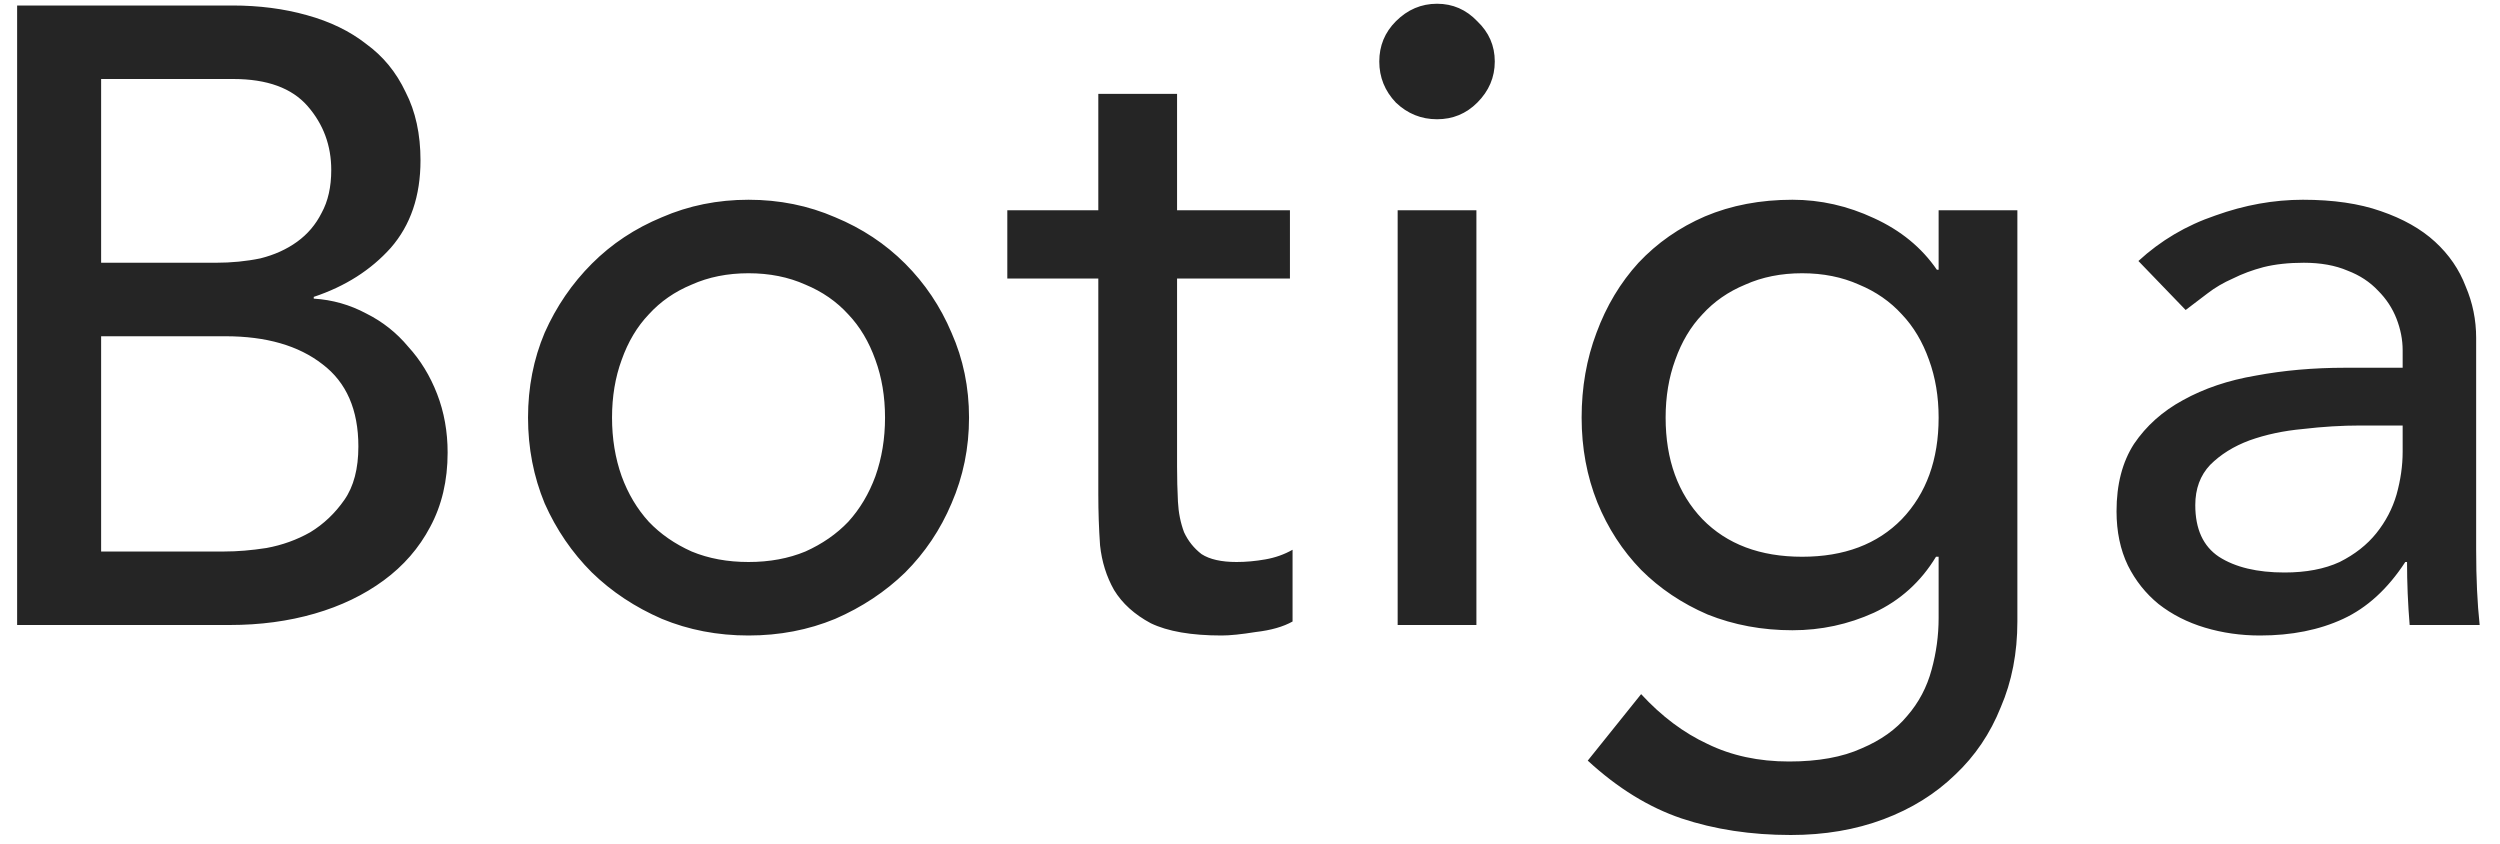 <svg width="80" height="27" viewBox="0 0 80 27" fill="none" xmlns="http://www.w3.org/2000/svg">
<path d="M0.548 0.176H7.436C8.295 0.176 9.088 0.279 9.816 0.484C10.563 0.689 11.197 0.997 11.72 1.408C12.261 1.8 12.681 2.313 12.98 2.948C13.297 3.564 13.456 4.292 13.456 5.132C13.456 6.271 13.139 7.204 12.504 7.932C11.869 8.641 11.048 9.164 10.04 9.5V9.556C10.637 9.593 11.197 9.752 11.72 10.032C12.243 10.293 12.691 10.648 13.064 11.096C13.456 11.525 13.764 12.029 13.988 12.608C14.212 13.187 14.324 13.812 14.324 14.484C14.324 15.38 14.137 16.173 13.764 16.864C13.409 17.536 12.915 18.105 12.28 18.572C11.645 19.039 10.908 19.393 10.068 19.636C9.228 19.879 8.323 20 7.352 20H0.548V0.176ZM3.236 8.408H6.904C7.408 8.408 7.884 8.361 8.332 8.268C8.78 8.156 9.172 7.979 9.508 7.736C9.844 7.493 10.105 7.185 10.292 6.812C10.497 6.439 10.6 5.981 10.6 5.44C10.6 4.656 10.348 3.975 9.844 3.396C9.34 2.817 8.547 2.528 7.464 2.528H3.236V8.408ZM3.236 17.648H7.184C7.595 17.648 8.043 17.611 8.528 17.536C9.032 17.443 9.499 17.275 9.928 17.032C10.357 16.771 10.721 16.425 11.02 15.996C11.319 15.567 11.468 14.997 11.468 14.288C11.468 13.112 11.085 12.235 10.32 11.656C9.555 11.059 8.519 10.76 7.212 10.76H3.236V17.648ZM19.585 13.364C19.585 14.036 19.687 14.661 19.893 15.24C20.098 15.8 20.387 16.285 20.761 16.696C21.134 17.088 21.591 17.405 22.133 17.648C22.674 17.872 23.281 17.984 23.953 17.984C24.625 17.984 25.231 17.872 25.773 17.648C26.314 17.405 26.771 17.088 27.145 16.696C27.518 16.285 27.807 15.8 28.013 15.24C28.218 14.661 28.321 14.036 28.321 13.364C28.321 12.692 28.218 12.076 28.013 11.516C27.807 10.937 27.518 10.452 27.145 10.06C26.771 9.649 26.314 9.332 25.773 9.108C25.231 8.865 24.625 8.744 23.953 8.744C23.281 8.744 22.674 8.865 22.133 9.108C21.591 9.332 21.134 9.649 20.761 10.06C20.387 10.452 20.098 10.937 19.893 11.516C19.687 12.076 19.585 12.692 19.585 13.364ZM16.897 13.364C16.897 12.393 17.074 11.488 17.429 10.648C17.802 9.808 18.306 9.071 18.941 8.436C19.575 7.801 20.322 7.307 21.181 6.952C22.039 6.579 22.963 6.392 23.953 6.392C24.942 6.392 25.866 6.579 26.725 6.952C27.583 7.307 28.33 7.801 28.965 8.436C29.599 9.071 30.094 9.808 30.449 10.648C30.822 11.488 31.009 12.393 31.009 13.364C31.009 14.335 30.822 15.249 30.449 16.108C30.094 16.948 29.599 17.685 28.965 18.32C28.33 18.936 27.583 19.431 26.725 19.804C25.866 20.159 24.942 20.336 23.953 20.336C22.963 20.336 22.039 20.159 21.181 19.804C20.322 19.431 19.575 18.936 18.941 18.32C18.306 17.685 17.802 16.948 17.429 16.108C17.074 15.249 16.897 14.335 16.897 13.364ZM41.278 8.912H37.666V14.932C37.666 15.305 37.675 15.679 37.694 16.052C37.712 16.407 37.778 16.733 37.89 17.032C38.02 17.312 38.207 17.545 38.45 17.732C38.711 17.9 39.084 17.984 39.57 17.984C39.868 17.984 40.176 17.956 40.494 17.9C40.811 17.844 41.1 17.741 41.362 17.592V19.888C41.063 20.056 40.671 20.168 40.186 20.224C39.719 20.299 39.355 20.336 39.094 20.336C38.123 20.336 37.367 20.205 36.826 19.944C36.303 19.664 35.911 19.309 35.65 18.88C35.407 18.451 35.258 17.975 35.202 17.452C35.164 16.911 35.146 16.369 35.146 15.828V8.912H32.234V6.728H35.146V3.004H37.666V6.728H41.278V8.912ZM44.725 6.728H47.245V20H44.725V6.728ZM44.137 1.968C44.137 1.464 44.314 1.035 44.669 0.68C45.042 0.307 45.481 0.12 45.985 0.12C46.489 0.12 46.918 0.307 47.273 0.68C47.646 1.035 47.833 1.464 47.833 1.968C47.833 2.472 47.646 2.911 47.273 3.284C46.918 3.639 46.489 3.816 45.985 3.816C45.481 3.816 45.042 3.639 44.669 3.284C44.314 2.911 44.137 2.472 44.137 1.968ZM64.556 19.888C64.556 20.896 64.378 21.811 64.024 22.632C63.688 23.472 63.202 24.191 62.568 24.788C61.933 25.404 61.168 25.88 60.272 26.216C59.376 26.552 58.386 26.72 57.304 26.72C56.034 26.72 54.868 26.543 53.804 26.188C52.758 25.833 51.76 25.217 50.808 24.34L52.516 22.212C53.169 22.921 53.878 23.453 54.644 23.808C55.409 24.181 56.277 24.368 57.248 24.368C58.181 24.368 58.956 24.228 59.572 23.948C60.188 23.687 60.673 23.341 61.028 22.912C61.401 22.483 61.662 21.988 61.812 21.428C61.961 20.887 62.036 20.336 62.036 19.776V17.816H61.952C61.466 18.619 60.804 19.216 59.964 19.608C59.142 19.981 58.274 20.168 57.36 20.168C56.389 20.168 55.484 20 54.644 19.664C53.822 19.309 53.113 18.833 52.516 18.236C51.918 17.62 51.452 16.901 51.116 16.08C50.78 15.24 50.612 14.335 50.612 13.364C50.612 12.393 50.77 11.488 51.088 10.648C51.405 9.789 51.853 9.043 52.432 8.408C53.029 7.773 53.738 7.279 54.56 6.924C55.4 6.569 56.333 6.392 57.36 6.392C58.256 6.392 59.124 6.588 59.964 6.98C60.822 7.372 61.494 7.923 61.98 8.632H62.036V6.728H64.556V19.888ZM57.668 8.744C56.996 8.744 56.389 8.865 55.848 9.108C55.306 9.332 54.849 9.649 54.476 10.06C54.102 10.452 53.813 10.937 53.608 11.516C53.402 12.076 53.3 12.692 53.3 13.364C53.3 14.708 53.692 15.791 54.476 16.612C55.26 17.415 56.324 17.816 57.668 17.816C59.012 17.816 60.076 17.415 60.86 16.612C61.644 15.791 62.036 14.708 62.036 13.364C62.036 12.692 61.933 12.076 61.728 11.516C61.522 10.937 61.233 10.452 60.86 10.06C60.486 9.649 60.029 9.332 59.488 9.108C58.946 8.865 58.34 8.744 57.668 8.744ZM68.429 8.352C69.138 7.699 69.959 7.213 70.893 6.896C71.826 6.56 72.759 6.392 73.693 6.392C74.663 6.392 75.494 6.513 76.185 6.756C76.894 6.999 77.473 7.325 77.921 7.736C78.369 8.147 78.695 8.623 78.901 9.164C79.125 9.687 79.237 10.237 79.237 10.816V17.592C79.237 18.059 79.246 18.488 79.265 18.88C79.283 19.272 79.311 19.645 79.349 20H77.109C77.053 19.328 77.025 18.656 77.025 17.984H76.969C76.409 18.843 75.746 19.449 74.981 19.804C74.215 20.159 73.329 20.336 72.321 20.336C71.705 20.336 71.117 20.252 70.557 20.084C69.997 19.916 69.502 19.664 69.073 19.328C68.662 18.992 68.335 18.581 68.093 18.096C67.85 17.592 67.729 17.013 67.729 16.36C67.729 15.501 67.915 14.783 68.289 14.204C68.681 13.625 69.203 13.159 69.857 12.804C70.529 12.431 71.303 12.169 72.181 12.02C73.077 11.852 74.029 11.768 75.037 11.768H76.885V11.208C76.885 10.872 76.819 10.536 76.689 10.2C76.558 9.864 76.362 9.565 76.101 9.304C75.839 9.024 75.513 8.809 75.121 8.66C74.729 8.492 74.262 8.408 73.721 8.408C73.235 8.408 72.806 8.455 72.433 8.548C72.078 8.641 71.751 8.763 71.453 8.912C71.154 9.043 70.883 9.201 70.641 9.388C70.398 9.575 70.165 9.752 69.941 9.92L68.429 8.352ZM75.541 13.616C74.943 13.616 74.327 13.653 73.693 13.728C73.077 13.784 72.507 13.905 71.985 14.092C71.481 14.279 71.061 14.54 70.725 14.876C70.407 15.212 70.249 15.641 70.249 16.164C70.249 16.929 70.501 17.48 71.005 17.816C71.527 18.152 72.227 18.32 73.105 18.32C73.795 18.32 74.383 18.208 74.869 17.984C75.354 17.741 75.746 17.433 76.045 17.06C76.343 16.687 76.558 16.276 76.689 15.828C76.819 15.361 76.885 14.904 76.885 14.456V13.616H75.541Z" fill="#252525"/>
</svg>